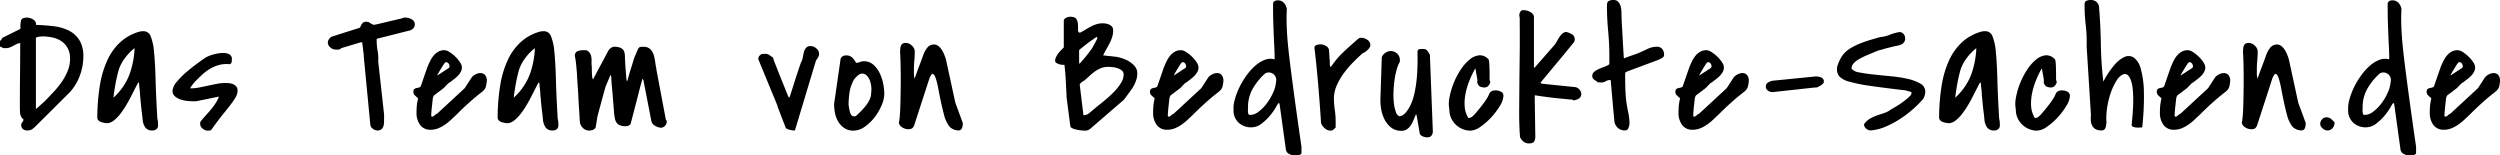 <svg xmlns="http://www.w3.org/2000/svg" width="424.446" height="26.396" viewBox="0 0 424.446 26.396">
  <path id="Pfad_27" data-name="Pfad 27" d="M4.131,28.063a.67.67,0,0,1,.19-.469.637.637,0,0,0,.19-.439q0-.059-.117-.146a1.773,1.773,0,0,1-.146-.117,1.945,1.945,0,0,1-.322-1Q3.9,25.338,3.9,24.84q0-2.7.029-5.332t.029-5.332a1.228,1.228,0,0,0-.557.132q-.264.132-.557.293a5.95,5.95,0,0,1-.615.293,1.839,1.839,0,0,1-.7.132H1.055a.559.559,0,0,0-.293-.161q-.234-.073-.234-.19v-.879a.758.758,0,0,0,.249-.249,3.2,3.2,0,0,0,.161-.278L3.9,11.8l.117-.146A3.838,3.838,0,0,1,4.1,10.338q.146-.5,1.025-.5a1.713,1.713,0,0,1,.513.088,2.553,2.553,0,0,1,.527.234,1.018,1.018,0,0,1,.381.381.745.745,0,0,1,.073.527q1.465.059,2.9.22a8.079,8.079,0,0,1,2.578.7,4.6,4.6,0,0,1,1.86,1.6,5.1,5.1,0,0,1,.718,2.9,9.217,9.217,0,0,1-.645,3.34A8.16,8.16,0,0,1,12.188,22.7L6.621,28.238a4.319,4.319,0,0,1-.688.586A1.518,1.518,0,0,1,5.127,29a1.036,1.036,0,0,1-.718-.249A.876.876,0,0,1,4.131,28.063Zm2.49-2.637H6.5l.234-.146q.029-.029.22-.19t.425-.381q.234-.22.469-.425t.381-.352q.674-.7,1.421-1.494a14.075,14.075,0,0,0,1.362-1.685,9.678,9.678,0,0,0,1.011-1.875,5.474,5.474,0,0,0,.4-2.065,3.678,3.678,0,0,0-.381-1.743A3.364,3.364,0,0,0,11.03,13.9a4.175,4.175,0,0,0-1.479-.659,7.724,7.724,0,0,0-1.816-.205q-.088,0-.513.044a1.139,1.139,0,0,0-.6.19Zm17.4-4.6q-.264.469-.6,1.128L22.7,23.36q-.381.747-.835,1.494a13.831,13.831,0,0,1-.937,1.362,6.415,6.415,0,0,1-1.011,1.04,2.3,2.3,0,0,1-1.084.513,3.589,3.589,0,0,1-.527-.044,3.215,3.215,0,0,1-.586-.146,1.259,1.259,0,0,1-.483-.293.693.693,0,0,1-.19-.513,35.09,35.09,0,0,1,.439-5.435,16.415,16.415,0,0,1,1.289-4.307,9.553,9.553,0,0,1,2.256-3.091,8.064,8.064,0,0,1,3.34-1.758q.059,0,.22-.015t.22-.015a1.273,1.273,0,0,1,1.274.806,8.706,8.706,0,0,1,.586,2.637q.19,1.8.264,4.629t.308,6.782a2.84,2.84,0,0,1,.1.557q.015.234.015.557a.809.809,0,0,1-.264.659,1.017,1.017,0,0,1-.674.22,1.407,1.407,0,0,1-1.2-.469,2.744,2.744,0,0,1-.469-1.26q0-.029-.044-.469t-.117-1.011q-.073-.571-.132-1.157t-.088-.967v-.117a4.611,4.611,0,0,1-.073-.732,7.857,7.857,0,0,0-.073-.85q-.059-.5-.088-1Zm-.645-5.8a7.98,7.98,0,0,0-1.553,1.582,6.947,6.947,0,0,0-1.084,1.934q-.146.439-.322,1.2t-.308,1.509q-.132.747-.22,1.377a7.923,7.923,0,0,0-.088.806q.029,0,.073-.059a.856.856,0,0,1,.073-.088,10.176,10.176,0,0,0,2.563-3.794A15,15,0,0,0,23.378,15.025ZM34.509,27.887a2.141,2.141,0,0,1,.015-.264.412.412,0,0,1,.132-.234q.352-.439.791-.923t.85-.967a10.944,10.944,0,0,0,.762-1.011,7.114,7.114,0,0,0,.586-1.055v-.176l-3.838.791h-.439q-.41,0-1.011-.059a5.331,5.331,0,0,1-1.172-.249,2.737,2.737,0,0,1-.967-.542,1.192,1.192,0,0,1-.4-.937,2.645,2.645,0,0,1,.7-1.494,13.588,13.588,0,0,1,1.582-1.611q.908-.791,1.831-1.465t1.479-1.055a5.952,5.952,0,0,1,1.465-.571,6.246,6.246,0,0,1,1.553-.22,2.265,2.265,0,0,1,1.025.22.872.872,0,0,1,.439.864,2.7,2.7,0,0,1-.044.5q-.044.234-.366.322a4.96,4.96,0,0,0-1.758.132,6.043,6.043,0,0,0-1.553.659,8.223,8.223,0,0,0-1.377,1.04q-.645.6-1.26,1.245-.176.205-.439.571a1.709,1.709,0,0,0-.264.425v.029a7.823,7.823,0,0,0,1.509-.146q.747-.146,1.494-.308t1.494-.308a7.976,7.976,0,0,1,1.538-.146,5.229,5.229,0,0,1,.645.044,2.14,2.14,0,0,1,.659.19,1.339,1.339,0,0,1,.5.4,1.007,1.007,0,0,1,.19.63,2.212,2.212,0,0,1-.278,1.069,10.247,10.247,0,0,1-.82,1.23q-.542.718-1.377,1.743t-1.978,2.637a.39.39,0,0,1-.278.117,2.861,2.861,0,0,1-.366.029,1.321,1.321,0,0,1-.835-.352A1.017,1.017,0,0,1,34.509,27.887ZM62.28,16.139q-.029-.234-.073-.6t-.088-.7q-.044-.337-.073-.571l-.029-.234h-.234l-3.34,1a.526.526,0,0,1-.483.234h-.513a1.293,1.293,0,0,1-.835-.366,1.058,1.058,0,0,1-.425-.806,1.073,1.073,0,0,1,.22-.63,1.138,1.138,0,0,1,.542-.425l4.717-1.494A2.013,2.013,0,0,1,62,10.88a.781.781,0,0,1,.659-.337,1.129,1.129,0,0,1,.688.205,2.256,2.256,0,0,0,.63.322,8.377,8.377,0,0,0,.879-.176l1.3-.308,1.3-.308q.615-.146.85-.205a1.956,1.956,0,0,0,.527-.146A1.315,1.315,0,0,1,69.4,9.84a2.107,2.107,0,0,1,1.025.293.947.947,0,0,1,.527.879.926.926,0,0,1-.264.659,1.257,1.257,0,0,1-.645.366l-5.566,1.406v.264a9.89,9.89,0,0,0,.161,1.787,7.094,7.094,0,0,1,.1,1.758l1,9.053v.645q0,.352-.015.718a2.264,2.264,0,0,1-.117.659,1.062,1.062,0,0,1-.337.483,1.1,1.1,0,0,1-.7.19,1.276,1.276,0,0,1-.747-.293.946.946,0,0,1-.425-.7L62.28,16.373ZM83.168,20.68a6.562,6.562,0,0,1-.132.82,1.459,1.459,0,0,1-.249.527,2.625,2.625,0,0,1-.5.483q-.322.249-.879.7T80.033,24.4q-.82.732-1.992,1.9l-.967.908a8.288,8.288,0,0,1-1.04.835,5.975,5.975,0,0,1-1.128.6,3.283,3.283,0,0,1-1.23.234,2.084,2.084,0,0,1-1.846-.85,3.373,3.373,0,0,1-.586-1.963q0-.732.044-1.23a10.451,10.451,0,0,1,.22-1.289q-.322-.293-.557-.513a.783.783,0,0,1-.234-.6.552.552,0,0,1,.161-.469.958.958,0,0,1,.381-.161q.22-.044.425-.1a.448.448,0,0,0,.293-.234q.059-.176.22-.645l.337-.981q.176-.513.337-.967t.22-.63q.205-.5.454-1.011a4.641,4.641,0,0,1,.586-.923,2.9,2.9,0,0,1,.791-.674,2.092,2.092,0,0,1,1.069-.264,1.728,1.728,0,0,1,.864.322,6.007,6.007,0,0,1,.981.776,5.458,5.458,0,0,1,.791.952,1.656,1.656,0,0,1,.322.85,1.621,1.621,0,0,1-.205.806,3.076,3.076,0,0,1-.513.674,6.145,6.145,0,0,1-.659.571q-.352.264-.645.5a.3.3,0,0,0-.117.059,1.433,1.433,0,0,1-.146.088l-.132.132-.22.22q-.117.117-.22.234t-.132.146a3.864,3.864,0,0,1-.337.278q-.249.19-.542.41t-.542.41q-.249.19-.337.249l-.117.234a1.86,1.86,0,0,0-.1.513q-.044.4-.1.894t-.1,1.011q-.044.513-.044.835a.084.084,0,0,0,.029.059q.059.059.088.059a.616.616,0,0,0,.439-.205,1.239,1.239,0,0,1,.439-.293l4.688-4.336,1.2-1.846a1.883,1.883,0,0,1,.571-.454,1.814,1.814,0,0,1,.864-.264,1.09,1.09,0,0,1,.776.278A1.49,1.49,0,0,1,83.168,20.68Zm-6.445-2.285a.361.361,0,0,0,.117-.352.845.845,0,0,0-.161-.41.556.556,0,0,0-.337-.22q-.205-.044-.381.22-.088.117-.308.469t-.439.718q-.22.366-.366.63t-.059.205Zm15.262,2.432q-.264.469-.6,1.128l-.718,1.406q-.381.747-.835,1.494a13.831,13.831,0,0,1-.937,1.362,6.415,6.415,0,0,1-1.011,1.04,2.3,2.3,0,0,1-1.084.513,3.589,3.589,0,0,1-.527-.044,3.215,3.215,0,0,1-.586-.146,1.259,1.259,0,0,1-.483-.293.693.693,0,0,1-.19-.513,35.09,35.09,0,0,1,.439-5.435,16.415,16.415,0,0,1,1.289-4.307A9.553,9.553,0,0,1,89,13.941a8.064,8.064,0,0,1,3.34-1.758q.059,0,.22-.015t.22-.015a1.273,1.273,0,0,1,1.274.806,8.706,8.706,0,0,1,.586,2.637q.19,1.8.264,4.629t.308,6.782a2.84,2.84,0,0,1,.1.557q.015.234.015.557a.809.809,0,0,1-.264.659,1.017,1.017,0,0,1-.674.22,1.407,1.407,0,0,1-1.2-.469,2.744,2.744,0,0,1-.469-1.26q0-.029-.044-.469t-.117-1.011q-.073-.571-.132-1.157t-.088-.967v-.117a4.611,4.611,0,0,1-.073-.732,7.857,7.857,0,0,0-.073-.85q-.059-.5-.088-1Zm-.645-5.8a7.98,7.98,0,0,0-1.553,1.582A6.947,6.947,0,0,0,88.7,18.541q-.146.439-.322,1.2t-.308,1.509q-.132.747-.22,1.377a7.923,7.923,0,0,0-.088.806q.029,0,.073-.059a.856.856,0,0,1,.073-.088,10.176,10.176,0,0,0,2.563-3.794A15,15,0,0,0,91.341,15.025Zm7.147,4.424q-.059-.762-.132-1.538t-.22-1.538a.786.786,0,0,1,.425-.82,2.39,2.39,0,0,1,.923-.176h.586a1.355,1.355,0,0,1,.615.5,1.823,1.823,0,0,1,.234.645,3.6,3.6,0,0,1,.044.732,6.03,6.03,0,0,0,.015.732,2.9,2.9,0,0,1,.029.5q0,.352.015.732t.059.7a.785.785,0,0,0,.132.41l2.578-4.834a1.507,1.507,0,0,1,.513-.542,1.052,1.052,0,0,1,.747-.161,2.376,2.376,0,0,1,.967.249,1.06,1.06,0,0,1,.454.5,2.072,2.072,0,0,1,.146.747q.015.439.044.967,0,.176.029.659t.073,1.011q.044.527.088,1t.073.645h.117q.059-.205.22-.791t.366-1.23q.205-.645.381-1.23t.264-.82q.029-.059.117-.249t.176-.41q.088-.22.176-.41t.117-.278q.205-.322.425-.337t.483-.015a1.6,1.6,0,0,1,1.128.366,2.2,2.2,0,0,1,.586.923,6.342,6.342,0,0,1,.278,1.216q.088.659.205,1.216.029,0,.029.044a.1.1,0,0,1-.029.073l1.611,8.525a.42.42,0,0,1,.132.205,1.488,1.488,0,0,1,.015.234,1.078,1.078,0,0,1-.937.938,2.118,2.118,0,0,1-1.011-.322,1.192,1.192,0,0,1-.659-.82l-1.348-6.943-.146-.234q-.059.146-.249.835t-.454,1.729q-.264,1.04-.6,2.329l-.688,2.637a.565.565,0,0,1-.337.4,1.164,1.164,0,0,1-.483.132,2.823,2.823,0,0,1-1-.146,1.231,1.231,0,0,1-.586-.439,1.909,1.909,0,0,1-.293-.7q-.088-.41-.146-.937,0-.117-.059-.835t-.132-1.641q-.073-.923-.161-1.86t-.117-1.494v-.278a.338.338,0,0,0-.029-.117q-.029-.073-.117-.249l-.85,2.021-1.348,4.951-.293,1.816a.556.556,0,0,1-.161.308.944.944,0,0,1-.308.205,1.594,1.594,0,0,1-.352.1,1.841,1.841,0,0,1-.293.029,1.473,1.473,0,0,1-1.1-.469,1.573,1.573,0,0,1-.483-1.025q-.029-.205-.059-.806t-.088-1.421q-.059-.82-.1-1.729t-.1-1.729l-.1-1.436q-.044-.615-.044-.82Zm34.041,5.361-3.223-7.822a.084.084,0,0,1-.029-.059v-.117a.68.68,0,0,1,.161-.454,1.676,1.676,0,0,1,.4-.337q.059,0,.234-.015t.234-.015a1.427,1.427,0,0,1,.806.176l.659.469a7.668,7.668,0,0,0,.308.908q.19.469.469,1.187t.718,1.8q.439,1.084,1.113,2.754l.146.146a1.783,1.783,0,0,0,.161-.381q.073-.234.264-.82t.542-1.7q.352-1.113,1-3.018a2.483,2.483,0,0,0,.322-.879q.088-.5.205-.937a1.847,1.847,0,0,1,.366-.732.964.964,0,0,1,.776-.293,1.489,1.489,0,0,1,.967.4,1.206,1.206,0,0,1,.469.952,1.164,1.164,0,0,1-.176.571,3.324,3.324,0,0,1-.352.513L135.488,29h-.176a2.977,2.977,0,0,1-1.2-.293.348.348,0,0,1-.205-.205l-1.377-3.574Zm9.608-.293,1.084-7.529a.755.755,0,0,1,.337-.557,1.155,1.155,0,0,1,.63-.176,1.417,1.417,0,0,1,1.025.366,3.227,3.227,0,0,1,.645.894h.029a1.454,1.454,0,0,0,.63-.132,1.6,1.6,0,0,1,.688-.132,2.319,2.319,0,0,1,1.6.586,4.577,4.577,0,0,1,1.069,1.421,7.24,7.24,0,0,1,.6,1.8,8.931,8.931,0,0,1,.19,1.7,5.144,5.144,0,0,1-.454,1.963,9.09,9.09,0,0,1-1.2,2.051,7.5,7.5,0,0,1-1.685,1.611,3.331,3.331,0,0,1-1.9.645,2.7,2.7,0,0,1-1.509-.41,3.361,3.361,0,0,1-1.025-1.04,4.473,4.473,0,0,1-.571-1.421,7.144,7.144,0,0,1-.176-1.553Zm2.461.176q.059.293.117.674a3.375,3.375,0,0,0,.176.688,1.006,1.006,0,0,0,.337.469.663.663,0,0,0,.63.015q.381-.352.82-.791a10.986,10.986,0,0,0,.835-.937,5.432,5.432,0,0,0,.659-1.055,2.7,2.7,0,0,0,.264-1.172,4.342,4.342,0,0,0-.146-1.831,2.337,2.337,0,0,0-.747-1.2,1.011,1.011,0,0,0-1.1-.088,3.117,3.117,0,0,0-1.23,1.509,6.1,6.1,0,0,0-.483,1.772,14.464,14.464,0,0,0-.132,1.86ZM161.5,28a5.2,5.2,0,0,1-.688-1.626q-.278-1.04-.527-2.2t-.454-2.256a13.744,13.744,0,0,0-.425-1.758q-.22-.659-.483-.747t-.615.791l-2.549,7.852a1.248,1.248,0,0,1-.352.571,1.1,1.1,0,0,1-.674.161,1.864,1.864,0,0,1-.5-.073,1.889,1.889,0,0,1-.5-.22,1.526,1.526,0,0,1-.4-.352.906.906,0,0,1-.19-.469,9.206,9.206,0,0,0,.161-1.289q.073-.937.1-2.168t.044-2.593q.015-1.362,0-2.549t-.044-2.051q-.029-.864-.059-1.128,0-.293.015-.6a2.592,2.592,0,0,1,.088-.571.832.832,0,0,1,.264-.425.92.92,0,0,1,.6-.161,1.476,1.476,0,0,1,1.04.469,1.382,1.382,0,0,1,.483,1q0,.762-.073,1.509t-.073,1.509v.791a3.362,3.362,0,0,0,.117.791q.088-.234.293-.82t.454-1.23q.249-.645.454-1.216t.293-.806a4.128,4.128,0,0,1,.615-1.128,1.463,1.463,0,0,1,1.084-.6,1.2,1.2,0,0,1,.806.234,2.382,2.382,0,0,1,.63.688,5.275,5.275,0,0,1,.439.879,8.167,8.167,0,0,1,.264.776l1.582,7.295,1.23,3.34a.267.267,0,0,1,.029.161v.19a1.58,1.58,0,0,1-.161.688.579.579,0,0,1-.571.337,2.191,2.191,0,0,1-1.025-.278A1.581,1.581,0,0,1,161.5,28Zm20.1-4.951q-.059-1.23-.132-2.578t-.22-2.607q-.117,0-.381-.015a2.016,2.016,0,0,1-.527-.1,2.078,2.078,0,0,1-.469-.22.39.39,0,0,1-.205-.337,1.521,1.521,0,0,1,.161-.659,3.687,3.687,0,0,1,.4-.645,5.5,5.5,0,0,1,.483-.557l.425-.425V10.455a.61.61,0,0,1,.381-.571,1.588,1.588,0,0,1,.7-.19q.82,0,1.055.381a1.833,1.833,0,0,1,.264.864q.029.483.015.923a.5.5,0,0,0,.308.557q.527-.264,1-.557t.923-.527a5.549,5.549,0,0,1,.938-.381,3.57,3.57,0,0,1,1.04-.146,3.066,3.066,0,0,1,.571.059,2.184,2.184,0,0,1,.571.19,1.3,1.3,0,0,1,.439.352.887.887,0,0,1,.176.571,3.828,3.828,0,0,1-.176,1.187,7.076,7.076,0,0,1-.439,1.055q-.264.513-.557,1.011a10.156,10.156,0,0,0-.527,1.025,3.952,3.952,0,0,1,.439.044q.322.044.674.073t.674.073a3.952,3.952,0,0,0,.439.044,8.963,8.963,0,0,1,1.1.293,4.971,4.971,0,0,1,1.172.557,3.787,3.787,0,0,1,.923.835,1.728,1.728,0,0,1,.381,1.1,3.865,3.865,0,0,1-.249,1.348,5.749,5.749,0,0,1-.6,1.2q-.117.176-.352.5l-.469.645q-.234.322-.425.571t-.22.278l-5.6,4.834a1.862,1.862,0,0,1-.5.308,1.489,1.489,0,0,1-.5.073,5.906,5.906,0,0,1-.6-.044,8.131,8.131,0,0,1-.806-.132,3.259,3.259,0,0,1-.718-.234.512.512,0,0,1-.337-.381l-.645-4.951Zm2.871,3.369h.029a1.7,1.7,0,0,0,.439-.088.985.985,0,0,0,.381-.176q.117-.088.4-.322t.6-.5q.322-.264.6-.5a3.718,3.718,0,0,1,.425-.322q.5-.41,1.187-1a15.705,15.705,0,0,0,1.3-1.245,8.268,8.268,0,0,0,1.04-1.362,2.656,2.656,0,0,0,.425-1.377.855.855,0,0,0-.293-.688,2.2,2.2,0,0,0-.718-.4,3.813,3.813,0,0,0-.879-.19q-.454-.044-.776-.044a3.125,3.125,0,0,0-1.143.205,4.865,4.865,0,0,0-1,.527,7.772,7.772,0,0,0-.894.718q-.425.4-.864.776a1.1,1.1,0,0,1-.249.176,2.107,2.107,0,0,0-.308.205,1.941,1.941,0,0,0-.249.234.294.294,0,0,0-.073.264Zm2.227-13.271q-.059.029-.205.117a2.666,2.666,0,0,0-.293.205,2.666,2.666,0,0,1-.293.205q-.146.088-.205.117l-.308.234q-.308.234-.674.527t-.674.542a1.583,1.583,0,0,0-.308.278v2.256h.117l.176-.205q.176-.205.425-.483t.483-.571q.234-.293.381-.469a5.654,5.654,0,0,1,.337-.469q.249-.322.308-.41.088-.176.234-.439t.278-.513q.132-.249.234-.439l.1-.19V13.15Zm21.532,7.529a6.562,6.562,0,0,1-.132.82,1.459,1.459,0,0,1-.249.527,2.625,2.625,0,0,1-.5.483q-.322.249-.879.7T205.091,24.4q-.82.732-1.992,1.9l-.967.908a8.288,8.288,0,0,1-1.04.835,5.975,5.975,0,0,1-1.128.6,3.283,3.283,0,0,1-1.23.234,2.084,2.084,0,0,1-1.846-.85,3.373,3.373,0,0,1-.586-1.963q0-.732.044-1.23a10.451,10.451,0,0,1,.22-1.289q-.322-.293-.557-.513a.783.783,0,0,1-.234-.6.552.552,0,0,1,.161-.469.958.958,0,0,1,.381-.161q.22-.044.425-.1a.448.448,0,0,0,.293-.234q.059-.176.22-.645l.337-.981q.176-.513.337-.967t.22-.63q.205-.5.454-1.011a4.641,4.641,0,0,1,.586-.923,2.9,2.9,0,0,1,.791-.674,2.092,2.092,0,0,1,1.069-.264,1.728,1.728,0,0,1,.864.322,6.007,6.007,0,0,1,.981.776,5.458,5.458,0,0,1,.791.952,1.656,1.656,0,0,1,.322.85,1.621,1.621,0,0,1-.205.806,3.076,3.076,0,0,1-.513.674,6.145,6.145,0,0,1-.659.571q-.352.264-.645.5a.3.3,0,0,0-.117.059,1.433,1.433,0,0,1-.146.088l-.132.132-.22.22q-.117.117-.22.234t-.132.146a3.864,3.864,0,0,1-.337.278q-.249.19-.542.41t-.542.41q-.249.19-.337.249l-.117.234a1.86,1.86,0,0,0-.1.513q-.044.4-.1.894t-.1,1.011q-.044.513-.044.835a.084.084,0,0,0,.029.059q.059.059.088.059a.616.616,0,0,0,.439-.205,1.239,1.239,0,0,1,.439-.293l4.688-4.336,1.2-1.846a1.883,1.883,0,0,1,.571-.454,1.814,1.814,0,0,1,.864-.264,1.09,1.09,0,0,1,.776.278A1.49,1.49,0,0,1,208.226,20.68Zm-6.445-2.285a.361.361,0,0,0,.117-.352.845.845,0,0,0-.161-.41.556.556,0,0,0-.337-.22q-.205-.044-.381.22-.088.117-.308.469t-.439.718q-.22.366-.366.63t-.059.205Zm15.79,5.977a4.418,4.418,0,0,0-.4.645,10.687,10.687,0,0,1-.981,1.406,8.632,8.632,0,0,1-1.45,1.406,2.853,2.853,0,0,1-1.772.645,3.069,3.069,0,0,1-2.153-.791,2.793,2.793,0,0,1-.864-2.168,5.117,5.117,0,0,1,.19-1.67,11.709,11.709,0,0,1,.732-2.007,13.224,13.224,0,0,1,1.172-2.021,10.156,10.156,0,0,1,1.479-1.7,5.627,5.627,0,0,1,1.655-1.069,2.679,2.679,0,0,1,1.743-.117v-.41q0-.762-.044-1.567t-.088-1.846q-.044-1.04-.088-2.4t-.044-3.267a.608.608,0,0,1,.308-.425,1.129,1.129,0,0,1,.483-.1,1.367,1.367,0,0,1,1.069.439,1.977,1.977,0,0,1,.483,1.084q-.059,1-.044,2.036t.1,2.358q.088,1.318.278,2.988t.483,3.94q.293,2.271.7,5.215t.967,6.812v1a.3.3,0,0,1-.132.264.969.969,0,0,1-.322.132,2.568,2.568,0,0,1-.381.059q-.19.015-.278.015a2.105,2.105,0,0,1-.937-.249.989.989,0,0,1-.586-.688l-1.084-7.822a.09.09,0,0,0-.073-.1A.679.679,0,0,0,217.57,24.371Zm-5.156.645q0,.088-.015.308a3.522,3.522,0,0,0,0,.454,1.621,1.621,0,0,0,.073.41.23.23,0,0,0,.234.176,2.358,2.358,0,0,0,1.509-.557,7.164,7.164,0,0,0,1.421-1.45,9.018,9.018,0,0,0,1.069-1.86,5.4,5.4,0,0,0,.469-1.787,1.272,1.272,0,0,0-1.831-1.406,10.281,10.281,0,0,0-2.095,2.549A6.18,6.18,0,0,0,212.414,25.016Zm12.391,2.725q-.059-1.055-.19-2.827t-.293-3.677q-.161-1.9-.337-3.6T223.692,15a.478.478,0,0,1,.352-.5,2.129,2.129,0,0,1,.674-.117,1.888,1.888,0,0,1,.864.234,1.049,1.049,0,0,1,.571.645q0,.117.029.425t.044.63q.015.322.044.63t.029.425v.425a.513.513,0,0,0,.029.161q.029.088.088.293.059-.059.132-.146t.1-.117a14.923,14.923,0,0,1,.908-1.187q.439-.513.908-.967t1.04-.967q.571-.513,1.333-1.187l.264-.22a1.311,1.311,0,0,1,.161-.117.456.456,0,0,1,.161-.059,1.488,1.488,0,0,1,.234-.015,1.836,1.836,0,0,1,1.011.337,1.05,1.05,0,0,1,.513.923.768.768,0,0,1-.146.425,2.3,2.3,0,0,1-.352.41,3.381,3.381,0,0,1-.425.337,1.711,1.711,0,0,1-.4.205q-.762.674-1.611,1.538a17.092,17.092,0,0,0-1.582,1.86,10.627,10.627,0,0,0-1.2,2.08A5.424,5.424,0,0,0,227,23.551a13.085,13.085,0,0,0,.146,1.963,13.085,13.085,0,0,1,.146,1.963V28.5q-.234.234-.41.381a.757.757,0,0,1-.5.146,1.436,1.436,0,0,1-.967-.425A2.1,2.1,0,0,1,224.805,27.74Zm16.141-1.523q-.205.439-.41.952a5.436,5.436,0,0,1-.469.923,2.554,2.554,0,0,1-.645.688,1.6,1.6,0,0,1-.967.278,2.726,2.726,0,0,1-1.7-.513,4.023,4.023,0,0,1-1.1-1.289,5.77,5.77,0,0,1-.6-1.685,8.97,8.97,0,0,1-.176-1.7l.234-7.09a.64.64,0,0,1,.1-.425,1.71,1.71,0,0,1,.352-.41,1.852,1.852,0,0,1,.5-.308,1.332,1.332,0,0,1,.513-.117,1.64,1.64,0,0,1,1.143.425,1.415,1.415,0,0,1,.469,1.1v.293a5.435,5.435,0,0,0-.557,1.377,13.8,13.8,0,0,0-.366,1.831,19.181,19.181,0,0,0-.161,2.007,12.693,12.693,0,0,0,.073,1.875,5.991,5.991,0,0,0,.337,1.45,1.083,1.083,0,0,0,.615.718,1.223,1.223,0,0,0,.454-.146,2.142,2.142,0,0,0,.659-.557,5.981,5.981,0,0,0,.732-1.157,9.061,9.061,0,0,0,.674-1.978,20.466,20.466,0,0,0,.439-2.988,40.276,40.276,0,0,0,.088-4.219q.117-.322.337-.352a3.434,3.434,0,0,1,.454-.029q.264,0,.439.015a.651.651,0,0,1,.381.22,2.329,2.329,0,0,1,.322.439,1.963,1.963,0,0,1,.176.322l.5,12.979a1.135,1.135,0,0,1-.234.732.812.812,0,0,1-.674.293,2.542,2.542,0,0,1-.352-.029,1.621,1.621,0,0,1-.41-.117,1.52,1.52,0,0,1-.366-.22.5.5,0,0,1-.19-.308l-.5-2.93Zm5.653-.732a5.143,5.143,0,0,1,.015-2.08,12.746,12.746,0,0,1,.7-2.417,12.557,12.557,0,0,1,1.2-2.3,7.464,7.464,0,0,1,1.523-1.729,3.054,3.054,0,0,1,1.641-.718,1.941,1.941,0,0,1,1.6.747.881.881,0,0,0,.029.146,3.706,3.706,0,0,1,.059.483q.029.366.044,1.025t.015,1.8a1.6,1.6,0,0,1,.073.19.7.7,0,0,1,.044.19,1.482,1.482,0,0,1-.337.6.809.809,0,0,1-.63.278,1.737,1.737,0,0,1-.806-.161,1.114,1.114,0,0,1-.454-.776.63.63,0,0,0,.029-.366q-.029-.278-.1-.63t-.132-.7a3.587,3.587,0,0,1-.059-.557.12.12,0,0,0-.073.044l-.073.073a15.733,15.733,0,0,0-.923,1.948,12.507,12.507,0,0,0-.645,2.168,8.249,8.249,0,0,0-.146,2.183,4.128,4.128,0,0,0,.63,1.963,1.084,1.084,0,0,0,.762-.337,6.6,6.6,0,0,0,.586-.63q.5-.586.981-1.2a13.157,13.157,0,0,0,.894-1.289,3.3,3.3,0,0,0,.264-.527,1.185,1.185,0,0,1,.22-.381.947.947,0,0,1,.337-.234,1.641,1.641,0,0,1,.615-.088,1.833,1.833,0,0,1,.879.22.753.753,0,0,1,.41.718,3.518,3.518,0,0,1-.6,1.685,11.688,11.688,0,0,1-1.465,1.948,10.677,10.677,0,0,1-1.831,1.6,3.154,3.154,0,0,1-1.7.659,3.469,3.469,0,0,1-1.362-.278A3.677,3.677,0,0,1,247.669,28a3.619,3.619,0,0,1-.776-1.113A3.358,3.358,0,0,1,246.6,25.484Zm11.981,4.6q0-.146-.029-.5t-.044-.747q-.015-.4-.029-.732t-.015-.483q-.029-.82-.015-2.49t.029-3.677q.015-2.007.044-4.116t.029-3.853q0-1.743-.015-2.886a4.751,4.751,0,0,0-.073-1.172,1.083,1.083,0,0,1,.205-.6.493.493,0,0,1,.527-.249,2.377,2.377,0,0,1,.542.073,2.237,2.237,0,0,1,.571.22,1.665,1.665,0,0,1,.454.366.8.8,0,0,1,.19.542v8.555h.117l3.369-3.838a4.467,4.467,0,0,0,.4-.615q.19-.352.4-.674a3.429,3.429,0,0,1,.469-.586,1.318,1.318,0,0,1,.674-.352,3.714,3.714,0,0,1,1.055.41,1,1,0,0,1,.439.938.7.7,0,0,1-.044.19,1.6,1.6,0,0,1-.073.19q-.088.117-.366.454t-.908,1.113q-.63.776-1.7,2.051t-2.739,3.3l.264.146,5.684.586a1.124,1.124,0,0,1,.688.425,1.1,1.1,0,0,1,.308.688.89.89,0,0,1-.425.835,2.347,2.347,0,0,1-.923.308q-.029-.117-.19-.132l-.806-.073q-.645-.059-1.948-.19t-3.618-.483L261.189,30a1.613,1.613,0,0,1-.205.894q-.205.308-.908.308a1.379,1.379,0,0,1-.923-.337A1.983,1.983,0,0,1,258.581,30.084Zm15.292-9.639a1.335,1.335,0,0,0-.732.205,1.388,1.388,0,0,1-.762.205q-.059,0-.308-.015t-.308-.015a.991.991,0,0,0-.264-.234q-.146-.088-.293-.19a1.006,1.006,0,0,1-.249-.249.707.707,0,0,1-.1-.41.874.874,0,0,1,.352-.718,3.709,3.709,0,0,1,.82-.483q.469-.205.952-.381a2.739,2.739,0,0,0,.776-.41V16.461q0-2.168-.205-4.351t-.205-4.321q0-.586.293-.762a1.532,1.532,0,0,1,.791-.176,1.057,1.057,0,0,1,.864.337,2.01,2.01,0,0,1,.4.82,4.34,4.34,0,0,1,.117,1.025q0,.542.029.923,0,.381.059,1.348t.117,2.051q.059,1.084.117,2.051t.088,1.348a4.7,4.7,0,0,0,.454-.161q.337-.132.718-.264l.718-.249q.337-.117.483-.176.762-.322,1.582-.718a3.808,3.808,0,0,1,1.67-.4,1.064,1.064,0,0,1,.894.4,1.46,1.46,0,0,1,.308.923.6.6,0,0,1-.293.557,6.1,6.1,0,0,1-.615.322L276.8,18.98a1.638,1.638,0,0,1-.176.1.689.689,0,0,0-.176.132v.938q0,1.025.044,2.124a20.933,20.933,0,0,0,.19,2.124q.146.879.322,1.729a8.509,8.509,0,0,1,.176,1.729,2.026,2.026,0,0,1-.176.7.589.589,0,0,1-.557.439,1.8,1.8,0,0,1-1.289-.469,1.846,1.846,0,0,1-.557-1.26q-.146-1.523-.308-3.34t-.308-3.486Zm23.554.234a6.562,6.562,0,0,1-.132.82,1.459,1.459,0,0,1-.249.527,2.625,2.625,0,0,1-.5.483q-.322.249-.879.7T294.292,24.4q-.82.732-1.992,1.9l-.967.908a8.288,8.288,0,0,1-1.04.835,5.975,5.975,0,0,1-1.128.6,3.283,3.283,0,0,1-1.23.234,2.084,2.084,0,0,1-1.846-.85,3.373,3.373,0,0,1-.586-1.963q0-.732.044-1.23a10.451,10.451,0,0,1,.22-1.289q-.322-.293-.557-.513a.783.783,0,0,1-.234-.6.552.552,0,0,1,.161-.469.958.958,0,0,1,.381-.161q.22-.044.425-.1a.448.448,0,0,0,.293-.234q.059-.176.22-.645l.337-.981q.176-.513.337-.967t.22-.63q.205-.5.454-1.011a4.641,4.641,0,0,1,.586-.923,2.9,2.9,0,0,1,.791-.674,2.092,2.092,0,0,1,1.069-.264,1.728,1.728,0,0,1,.864.322,6.007,6.007,0,0,1,.981.776,5.458,5.458,0,0,1,.791.952,1.656,1.656,0,0,1,.322.85,1.621,1.621,0,0,1-.205.806,3.076,3.076,0,0,1-.513.674,6.145,6.145,0,0,1-.659.571q-.352.264-.645.5a.3.3,0,0,0-.117.059,1.433,1.433,0,0,1-.146.088l-.132.132-.22.22q-.117.117-.22.234t-.132.146a3.864,3.864,0,0,1-.337.278q-.249.19-.542.41t-.542.41q-.249.19-.337.249l-.117.234a1.86,1.86,0,0,0-.1.513q-.044.4-.1.894t-.1,1.011q-.044.513-.044.835a.084.084,0,0,0,.029.059q.059.059.088.059a.616.616,0,0,0,.439-.205,1.239,1.239,0,0,1,.439-.293l4.688-4.336,1.2-1.846a1.883,1.883,0,0,1,.571-.454,1.814,1.814,0,0,1,.864-.264,1.09,1.09,0,0,1,.776.278A1.49,1.49,0,0,1,297.427,20.68Zm-6.445-2.285a.361.361,0,0,0,.117-.352.845.845,0,0,0-.161-.41.556.556,0,0,0-.337-.22q-.205-.044-.381.22-.088.117-.308.469t-.439.718q-.22.366-.366.63t-.059.205Zm9.345,3.193a.782.782,0,0,1,.352-.718,2.358,2.358,0,0,1,.762-.308l7.354-.732a2.5,2.5,0,0,1,.938.176.73.73,0,0,1,.439.762.477.477,0,0,1-.19.322,2.854,2.854,0,0,1-.425.322,2.965,2.965,0,0,1-.5.249.509.509,0,0,1-.381.044l-7.236.791a1.315,1.315,0,0,1-.747-.249A.763.763,0,0,1,300.326,21.588Zm16.669,6.357a3.326,3.326,0,0,1,1.04-.967,6.959,6.959,0,0,1,1.172-.527q.6-.205,1.2-.4a4,4,0,0,0,1.187-.63q.322-.176.908-.527t1.157-.776a10.18,10.18,0,0,0,1-.835,1.112,1.112,0,0,0,.425-.7.026.026,0,0,0-.029-.029q-.059,0-.059-.029l-.059-.059a4.773,4.773,0,0,0-.469-.146,3.269,3.269,0,0,1-.381-.117q-3.779-.439-6.079-.776a25.429,25.429,0,0,1-3.545-.718,3.5,3.5,0,0,1-1.655-.879,1.916,1.916,0,0,1-.41-1.26,2.053,2.053,0,0,1,.117-.645,7,7,0,0,1,.278-.7,6.59,6.59,0,0,1,.337-.645,3.8,3.8,0,0,1,.322-.469,4.722,4.722,0,0,1,1.23-1.055,10.717,10.717,0,0,1,1.641-.82q.879-.352,1.772-.615t1.626-.469a5.448,5.448,0,0,0,1.655-.4,7.1,7.1,0,0,1,1.655-.454.832.832,0,0,1,.674.322,1.052,1.052,0,0,1,.264.674,1.066,1.066,0,0,1-.688,1.128,3.353,3.353,0,0,1-.688.205q-.381.073-.762.161l-.645.161q-.41.1-.82.22t-.732.205a3.269,3.269,0,0,0-.381.117l-1.714.718a11.837,11.837,0,0,0-1.406.688,3.621,3.621,0,0,0-.937.747,1.184,1.184,0,0,0-.308.864v.029a2.118,2.118,0,0,0,1.318.615q1.025.205,2.417.352t2.93.293a22.355,22.355,0,0,1,2.827.439,7.542,7.542,0,0,1,2.139.791,1.579,1.579,0,0,1,.879,1.348,2.711,2.711,0,0,1-.132.762,1.576,1.576,0,0,1-.366.674,19.425,19.425,0,0,1-1.743,1.7,18.361,18.361,0,0,1-2.183,1.626,15.4,15.4,0,0,1-2.417,1.26,7.934,7.934,0,0,1-2.446.6,1.135,1.135,0,0,1-.762-.308A.957.957,0,0,1,316.995,27.945Zm19.716-7.119q-.264.469-.6,1.128l-.718,1.406q-.381.747-.835,1.494a13.831,13.831,0,0,1-.937,1.362,6.415,6.415,0,0,1-1.011,1.04,2.3,2.3,0,0,1-1.084.513,3.589,3.589,0,0,1-.527-.044,3.215,3.215,0,0,1-.586-.146,1.259,1.259,0,0,1-.483-.293.693.693,0,0,1-.19-.513,35.09,35.09,0,0,1,.439-5.435,16.415,16.415,0,0,1,1.289-4.307,9.553,9.553,0,0,1,2.256-3.091,8.064,8.064,0,0,1,3.34-1.758q.059,0,.22-.015t.22-.015a1.273,1.273,0,0,1,1.274.806,8.706,8.706,0,0,1,.586,2.637q.19,1.8.264,4.629t.308,6.782a2.84,2.84,0,0,1,.1.557q.015.234.015.557a.809.809,0,0,1-.264.659,1.017,1.017,0,0,1-.674.22,1.407,1.407,0,0,1-1.2-.469,2.744,2.744,0,0,1-.469-1.26q0-.029-.044-.469t-.117-1.011q-.073-.571-.132-1.157t-.088-.967v-.117a4.611,4.611,0,0,1-.073-.732,7.857,7.857,0,0,0-.073-.85q-.059-.5-.088-1Zm-.645-5.8a7.98,7.98,0,0,0-1.553,1.582,6.947,6.947,0,0,0-1.084,1.934q-.146.439-.322,1.2t-.308,1.509q-.132.747-.22,1.377a7.923,7.923,0,0,0-.088.806q.029,0,.073-.059a.856.856,0,0,1,.073-.088,10.176,10.176,0,0,0,2.563-3.794A15,15,0,0,0,336.066,15.025Zm6.708,10.459a5.143,5.143,0,0,1,.015-2.08,12.746,12.746,0,0,1,.7-2.417,12.557,12.557,0,0,1,1.2-2.3,7.464,7.464,0,0,1,1.523-1.729,3.054,3.054,0,0,1,1.641-.718,1.941,1.941,0,0,1,1.6.747.881.881,0,0,0,.029.146,3.706,3.706,0,0,1,.059.483q.029.366.044,1.025t.015,1.8a1.6,1.6,0,0,1,.073.19.7.7,0,0,1,.044.19,1.482,1.482,0,0,1-.337.6.809.809,0,0,1-.63.278,1.737,1.737,0,0,1-.806-.161,1.114,1.114,0,0,1-.454-.776.63.63,0,0,0,.029-.366q-.029-.278-.1-.63t-.132-.7a3.587,3.587,0,0,1-.059-.557.12.12,0,0,0-.073.044l-.073.073a15.733,15.733,0,0,0-.923,1.948,12.507,12.507,0,0,0-.645,2.168,8.249,8.249,0,0,0-.146,2.183,4.128,4.128,0,0,0,.63,1.963,1.084,1.084,0,0,0,.762-.337,6.6,6.6,0,0,0,.586-.63q.5-.586.981-1.2a13.157,13.157,0,0,0,.894-1.289,3.3,3.3,0,0,0,.264-.527,1.185,1.185,0,0,1,.22-.381.947.947,0,0,1,.337-.234,1.641,1.641,0,0,1,.615-.088,1.833,1.833,0,0,1,.879.22.753.753,0,0,1,.41.718,3.518,3.518,0,0,1-.6,1.685,11.688,11.688,0,0,1-1.465,1.948,10.677,10.677,0,0,1-1.831,1.6,3.154,3.154,0,0,1-1.7.659,3.469,3.469,0,0,1-1.362-.278A3.677,3.677,0,0,1,343.843,28a3.619,3.619,0,0,1-.776-1.113A3.358,3.358,0,0,1,342.773,25.484Zm12.011-10.811a23.531,23.531,0,0,0-.146-3.516,30.064,30.064,0,0,1-.205-3.486q0-.557.322-.688a1.92,1.92,0,0,1,.732-.132,1.445,1.445,0,0,1,.967.322,1.3,1.3,0,0,1,.439.908q.264,3.193.308,6.313a60.479,60.479,0,0,0,.425,6.313,14.623,14.623,0,0,1,1.816-2.754,5.038,5.038,0,0,1,1.8-1.436,1.6,1.6,0,0,1,1.582.132,3.446,3.446,0,0,1,1.157,1.9,15.466,15.466,0,0,1,.527,3.867,44.661,44.661,0,0,1-.293,6.079q-.205,0-.5.015a3.691,3.691,0,0,1-.571-.015,1.671,1.671,0,0,1-.483-.117.376.376,0,0,1-.234-.322q.234-2.2.264-3.691a18.167,18.167,0,0,0-.088-2.461,6.181,6.181,0,0,0-.322-1.479,2.241,2.241,0,0,0-.439-.747.737.737,0,0,0-.454-.249,1.156,1.156,0,0,0-.337.015,2.6,2.6,0,0,0-1.216,1.143,10.051,10.051,0,0,0-.981,2.109,13.915,13.915,0,0,0-.6,2.534,10.725,10.725,0,0,0-.1,2.388l-.059.469a2.064,2.064,0,0,1-.1.439.668.668,0,0,1-.718.469,1.9,1.9,0,0,1-.981-.22,1.487,1.487,0,0,1-.557-.571,2.121,2.121,0,0,1-.234-.82,4.591,4.591,0,0,1,.015-.967Zm24.374,6.006a6.562,6.562,0,0,1-.132.82,1.459,1.459,0,0,1-.249.527,2.625,2.625,0,0,1-.5.483q-.322.249-.879.7T376.023,24.4q-.82.732-1.992,1.9l-.967.908a8.288,8.288,0,0,1-1.04.835,5.975,5.975,0,0,1-1.128.6,3.283,3.283,0,0,1-1.23.234,2.084,2.084,0,0,1-1.846-.85,3.373,3.373,0,0,1-.586-1.963q0-.732.044-1.23a10.451,10.451,0,0,1,.22-1.289q-.322-.293-.557-.513a.783.783,0,0,1-.234-.6.552.552,0,0,1,.161-.469.958.958,0,0,1,.381-.161q.22-.044.425-.1a.448.448,0,0,0,.293-.234q.059-.176.22-.645l.337-.981q.176-.513.337-.967t.22-.63q.205-.5.454-1.011a4.641,4.641,0,0,1,.586-.923,2.9,2.9,0,0,1,.791-.674,2.092,2.092,0,0,1,1.069-.264,1.728,1.728,0,0,1,.864.322,6.007,6.007,0,0,1,.981.776,5.458,5.458,0,0,1,.791.952,1.656,1.656,0,0,1,.322.85,1.621,1.621,0,0,1-.205.806,3.076,3.076,0,0,1-.513.674,6.145,6.145,0,0,1-.659.571q-.352.264-.645.5a.3.3,0,0,0-.117.059,1.433,1.433,0,0,1-.146.088l-.132.132-.22.22q-.117.117-.22.234t-.132.146a3.864,3.864,0,0,1-.337.278q-.249.19-.542.41t-.542.41q-.249.19-.337.249l-.117.234a1.86,1.86,0,0,0-.1.513q-.044.4-.1.894t-.1,1.011q-.044.513-.044.835a.084.084,0,0,0,.029.059q.059.059.088.059a.616.616,0,0,0,.439-.205,1.239,1.239,0,0,1,.439-.293l4.688-4.336,1.2-1.846a1.883,1.883,0,0,1,.571-.454,1.814,1.814,0,0,1,.864-.264,1.09,1.09,0,0,1,.776.278A1.49,1.49,0,0,1,379.158,20.68Zm-6.445-2.285a.361.361,0,0,0,.117-.352.845.845,0,0,0-.161-.41.556.556,0,0,0-.337-.22q-.205-.044-.381.22-.088.117-.308.469t-.439.718q-.22.366-.366.63t-.059.205ZM389.5,28a5.2,5.2,0,0,1-.688-1.626q-.278-1.04-.527-2.2t-.454-2.256a13.744,13.744,0,0,0-.425-1.758q-.22-.659-.483-.747t-.615.791l-2.549,7.852a1.248,1.248,0,0,1-.352.571,1.1,1.1,0,0,1-.674.161,1.864,1.864,0,0,1-.5-.073,1.889,1.889,0,0,1-.5-.22,1.526,1.526,0,0,1-.4-.352.906.906,0,0,1-.19-.469,9.206,9.206,0,0,0,.161-1.289q.073-.937.1-2.168t.044-2.593q.015-1.362,0-2.549t-.044-2.051q-.029-.864-.059-1.128,0-.293.015-.6a2.592,2.592,0,0,1,.088-.571.832.832,0,0,1,.264-.425.92.92,0,0,1,.6-.161,1.476,1.476,0,0,1,1.04.469,1.382,1.382,0,0,1,.483,1q0,.762-.073,1.509t-.073,1.509v.791a3.362,3.362,0,0,0,.117.791q.088-.234.293-.82t.454-1.23q.249-.645.454-1.216t.293-.806a4.128,4.128,0,0,1,.615-1.128,1.463,1.463,0,0,1,1.084-.6,1.2,1.2,0,0,1,.806.234,2.382,2.382,0,0,1,.63.688,5.275,5.275,0,0,1,.439.879,8.167,8.167,0,0,1,.264.776l1.582,7.295,1.23,3.34a.267.267,0,0,1,.029.161v.19a1.58,1.58,0,0,1-.161.688.579.579,0,0,1-.571.337,2.191,2.191,0,0,1-1.025-.278A1.581,1.581,0,0,1,389.5,28Zm4.95-.117a1.135,1.135,0,0,1,.308-.762.929.929,0,0,1,.718-.352,1.2,1.2,0,0,1,.806.264,6.752,6.752,0,0,1,.6.586v.088a1.341,1.341,0,0,1-.337.894,1.115,1.115,0,0,1-.894.4,1.239,1.239,0,0,1-.791-.352A1,1,0,0,1,394.448,27.887Zm12.362-3.516a4.418,4.418,0,0,0-.4.645,10.687,10.687,0,0,1-.981,1.406,8.632,8.632,0,0,1-1.45,1.406,2.853,2.853,0,0,1-1.772.645,3.069,3.069,0,0,1-2.153-.791,2.793,2.793,0,0,1-.864-2.168,5.117,5.117,0,0,1,.19-1.67,11.709,11.709,0,0,1,.732-2.007,13.224,13.224,0,0,1,1.172-2.021,10.156,10.156,0,0,1,1.479-1.7,5.627,5.627,0,0,1,1.655-1.069,2.679,2.679,0,0,1,1.743-.117v-.41q0-.762-.044-1.567t-.088-1.846q-.044-1.04-.088-2.4T405.9,7.438a.608.608,0,0,1,.308-.425,1.129,1.129,0,0,1,.483-.1,1.367,1.367,0,0,1,1.069.439,1.977,1.977,0,0,1,.483,1.084q-.059,1-.044,2.036t.1,2.358q.088,1.318.278,2.988t.483,3.94q.293,2.271.7,5.215t.967,6.812v1a.3.3,0,0,1-.132.264.969.969,0,0,1-.322.132,2.568,2.568,0,0,1-.381.059q-.19.015-.278.015a2.105,2.105,0,0,1-.937-.249.989.989,0,0,1-.586-.688l-1.084-7.822a.09.09,0,0,0-.073-.1A.679.679,0,0,0,406.811,24.371Zm-5.156.645q0,.088-.015.308a3.522,3.522,0,0,0,0,.454,1.621,1.621,0,0,0,.073.41.23.23,0,0,0,.234.176,2.358,2.358,0,0,0,1.509-.557,7.164,7.164,0,0,0,1.421-1.45,9.018,9.018,0,0,0,1.069-1.86,5.4,5.4,0,0,0,.469-1.787,1.272,1.272,0,0,0-1.831-1.406,10.281,10.281,0,0,0-2.095,2.549A6.18,6.18,0,0,0,401.654,25.016Zm23.319-4.336a6.562,6.562,0,0,1-.132.82,1.459,1.459,0,0,1-.249.527,2.625,2.625,0,0,1-.5.483q-.322.249-.879.7T421.839,24.4q-.82.732-1.992,1.9l-.967.908a8.288,8.288,0,0,1-1.04.835,5.975,5.975,0,0,1-1.128.6,3.283,3.283,0,0,1-1.23.234,2.084,2.084,0,0,1-1.846-.85,3.373,3.373,0,0,1-.586-1.963q0-.732.044-1.23a10.451,10.451,0,0,1,.22-1.289q-.322-.293-.557-.513a.783.783,0,0,1-.234-.6.552.552,0,0,1,.161-.469.958.958,0,0,1,.381-.161q.22-.044.425-.1a.448.448,0,0,0,.293-.234q.059-.176.22-.645l.337-.981q.176-.513.337-.967t.22-.63q.205-.5.454-1.011a4.641,4.641,0,0,1,.586-.923,2.9,2.9,0,0,1,.791-.674,2.092,2.092,0,0,1,1.069-.264,1.728,1.728,0,0,1,.864.322,6.007,6.007,0,0,1,.981.776,5.458,5.458,0,0,1,.791.952,1.656,1.656,0,0,1,.322.85,1.621,1.621,0,0,1-.205.806,3.076,3.076,0,0,1-.513.674,6.145,6.145,0,0,1-.659.571q-.352.264-.645.5a.3.3,0,0,0-.117.059,1.433,1.433,0,0,1-.146.088l-.132.132-.22.22q-.117.117-.22.234t-.132.146a3.864,3.864,0,0,1-.337.278q-.249.19-.542.41t-.542.41q-.249.19-.337.249l-.117.234a1.86,1.86,0,0,0-.1.513q-.044.4-.1.894t-.1,1.011q-.044.513-.044.835a.084.084,0,0,0,.029.059q.059.059.088.059a.616.616,0,0,0,.439-.205,1.239,1.239,0,0,1,.439-.293l4.688-4.336,1.2-1.846a1.883,1.883,0,0,1,.571-.454,1.814,1.814,0,0,1,.864-.264,1.09,1.09,0,0,1,.776.278A1.49,1.49,0,0,1,424.973,20.68Zm-6.445-2.285a.361.361,0,0,0,.117-.352.845.845,0,0,0-.161-.41.556.556,0,0,0-.337-.22q-.205-.044-.381.22-.088.117-.308.469t-.439.718q-.22.366-.366.63t-.059.205Z" transform="translate(-0.527 -6.852)"/>
</svg>
